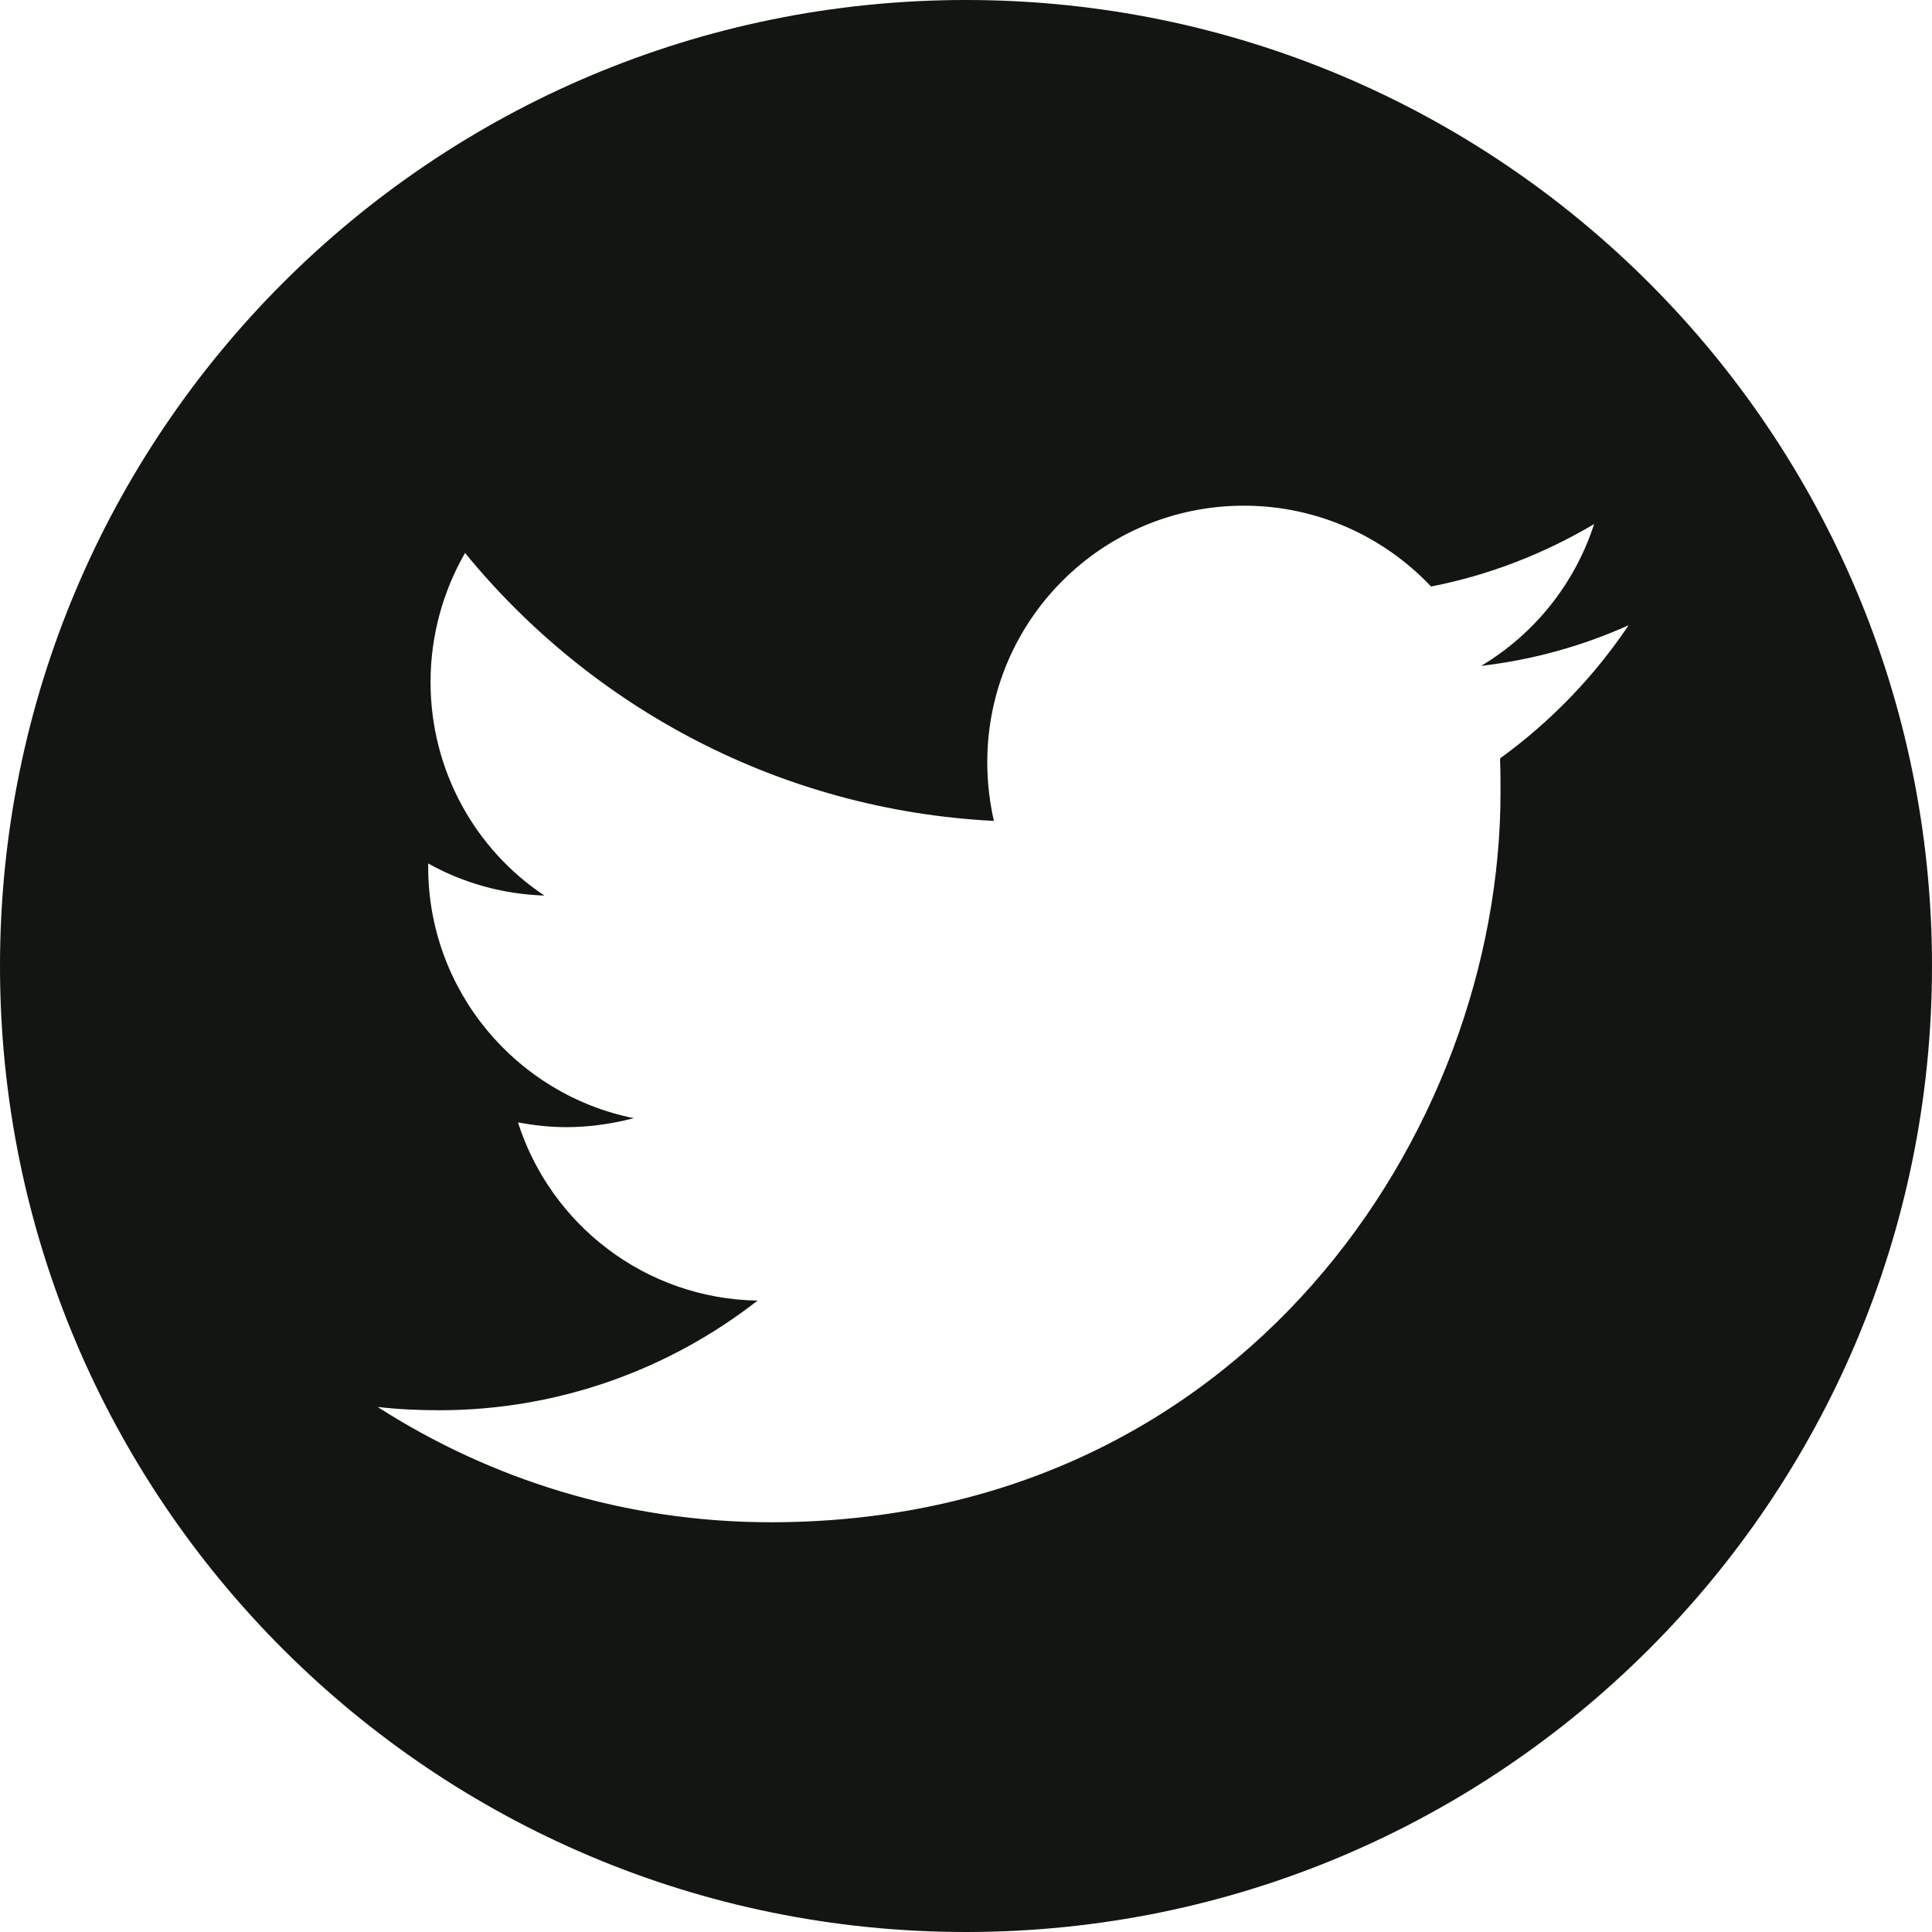 <?xml version="1.0" encoding="UTF-8"?>
<svg id="Layer_2" data-name="Layer 2" xmlns="http://www.w3.org/2000/svg" viewBox="0 0 40.88 40.88">
  <defs>
    <style>
      .cls-1 {
        fill: #121511;
        fill-rule: evenodd;
      }
    </style>
  </defs>
  <g id="Layer_1-2" data-name="Layer 1">
    <path class="cls-1" d="m20.44,0C9.15,0,0,9.15,0,20.44s9.15,20.44,20.44,20.44,20.44-9.15,20.44-20.44S31.73,0,20.44,0m11.3,16.07c.01.23.01.47.01.7,0,7.17-5.46,15.44-15.44,15.44-3.07,0-5.92-.9-8.32-2.44.43.05.86.07,1.3.07,2.54,0,4.88-.87,6.74-2.32-2.38-.04-4.38-1.61-5.07-3.77.33.06.67.1,1.02.1.49,0,.97-.07,1.43-.19-2.48-.5-4.35-2.69-4.35-5.32,0-.02,0-.05,0-.07.73.41,1.57.65,2.46.68-1.46-.97-2.41-2.64-2.41-4.52,0-.99.27-1.93.73-2.73,2.68,3.28,6.68,5.44,11.19,5.67-.09-.4-.14-.81-.14-1.24,0-3,2.43-5.43,5.43-5.43,1.56,0,2.97.66,3.96,1.71,1.24-.24,2.4-.7,3.45-1.32-.41,1.27-1.27,2.33-2.39,3,1.1-.13,2.14-.42,3.12-.86-.73,1.09-1.65,2.04-2.71,2.81"/>
  </g>
</svg>